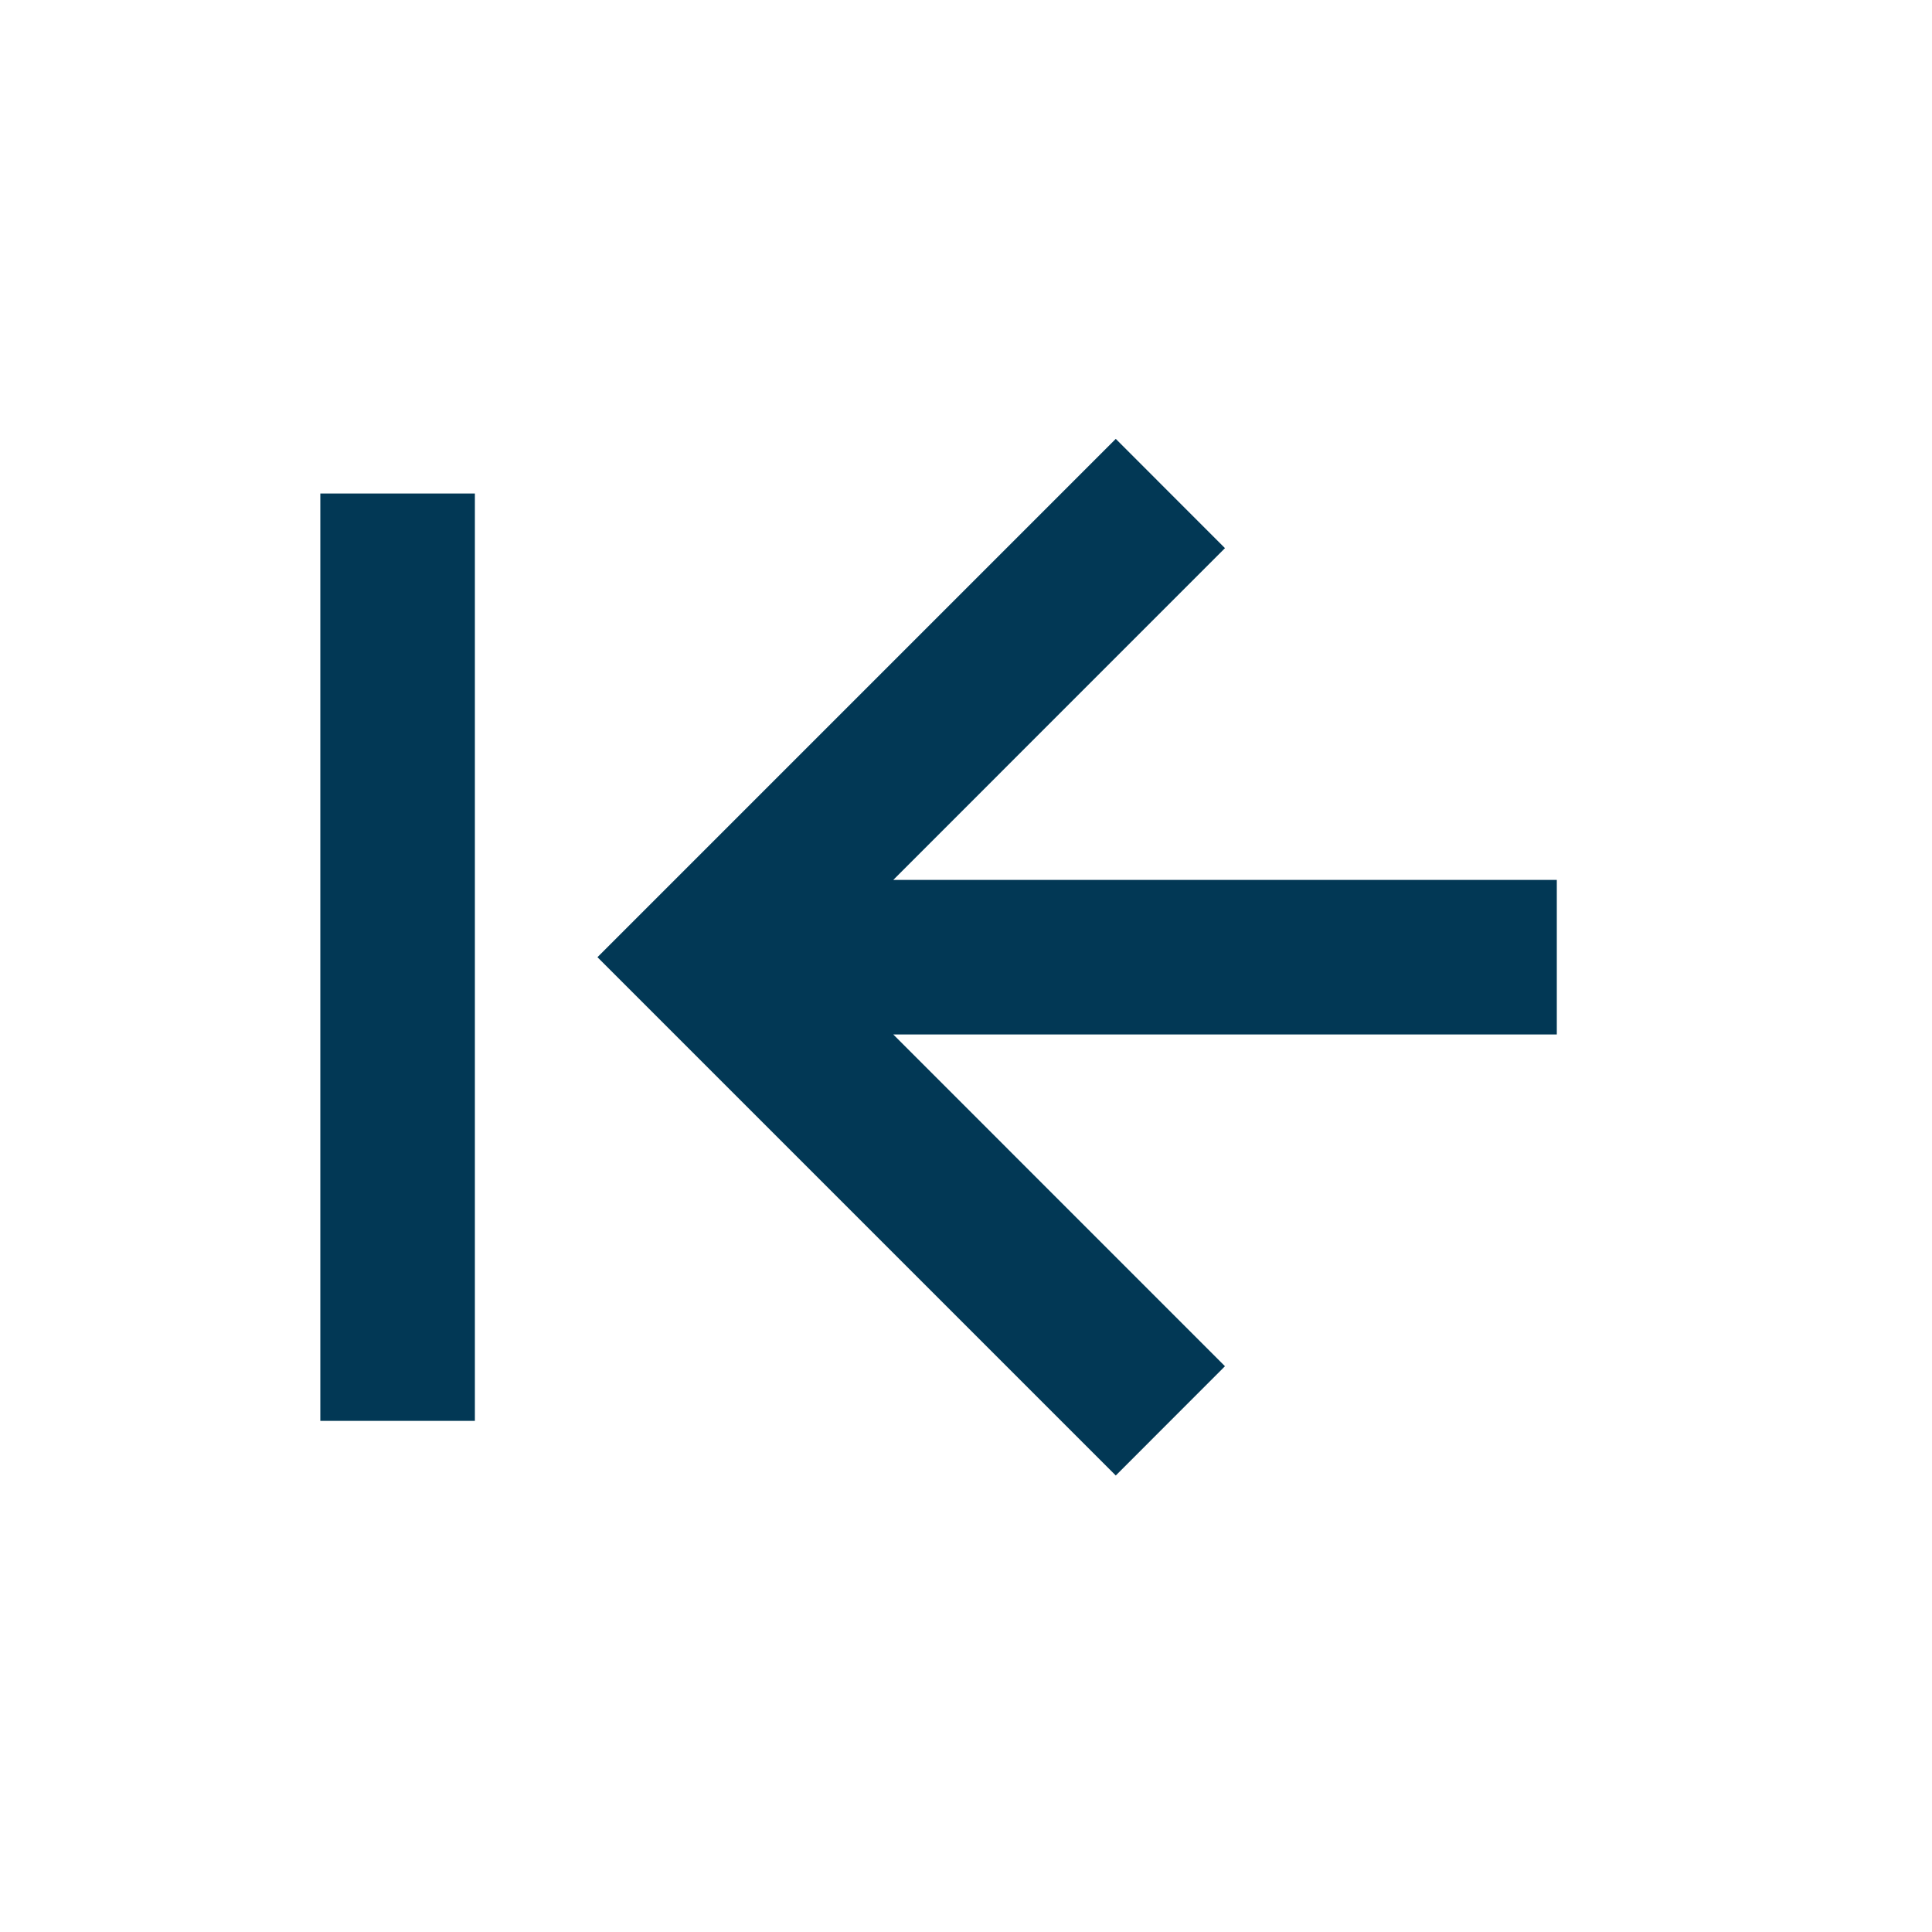 <svg width="25" height="25" viewBox="0 0 25 25" fill="none" xmlns="http://www.w3.org/2000/svg">
<path d="M4.145 6.386H6.145V18.386H4.145V6.386ZM14.438 5.679L7.731 12.386L14.438 19.093L15.851 17.679L11.559 13.386H20.145V11.386H11.559L15.851 7.093L14.438 5.679Z" fill="#023855"/>
</svg>
